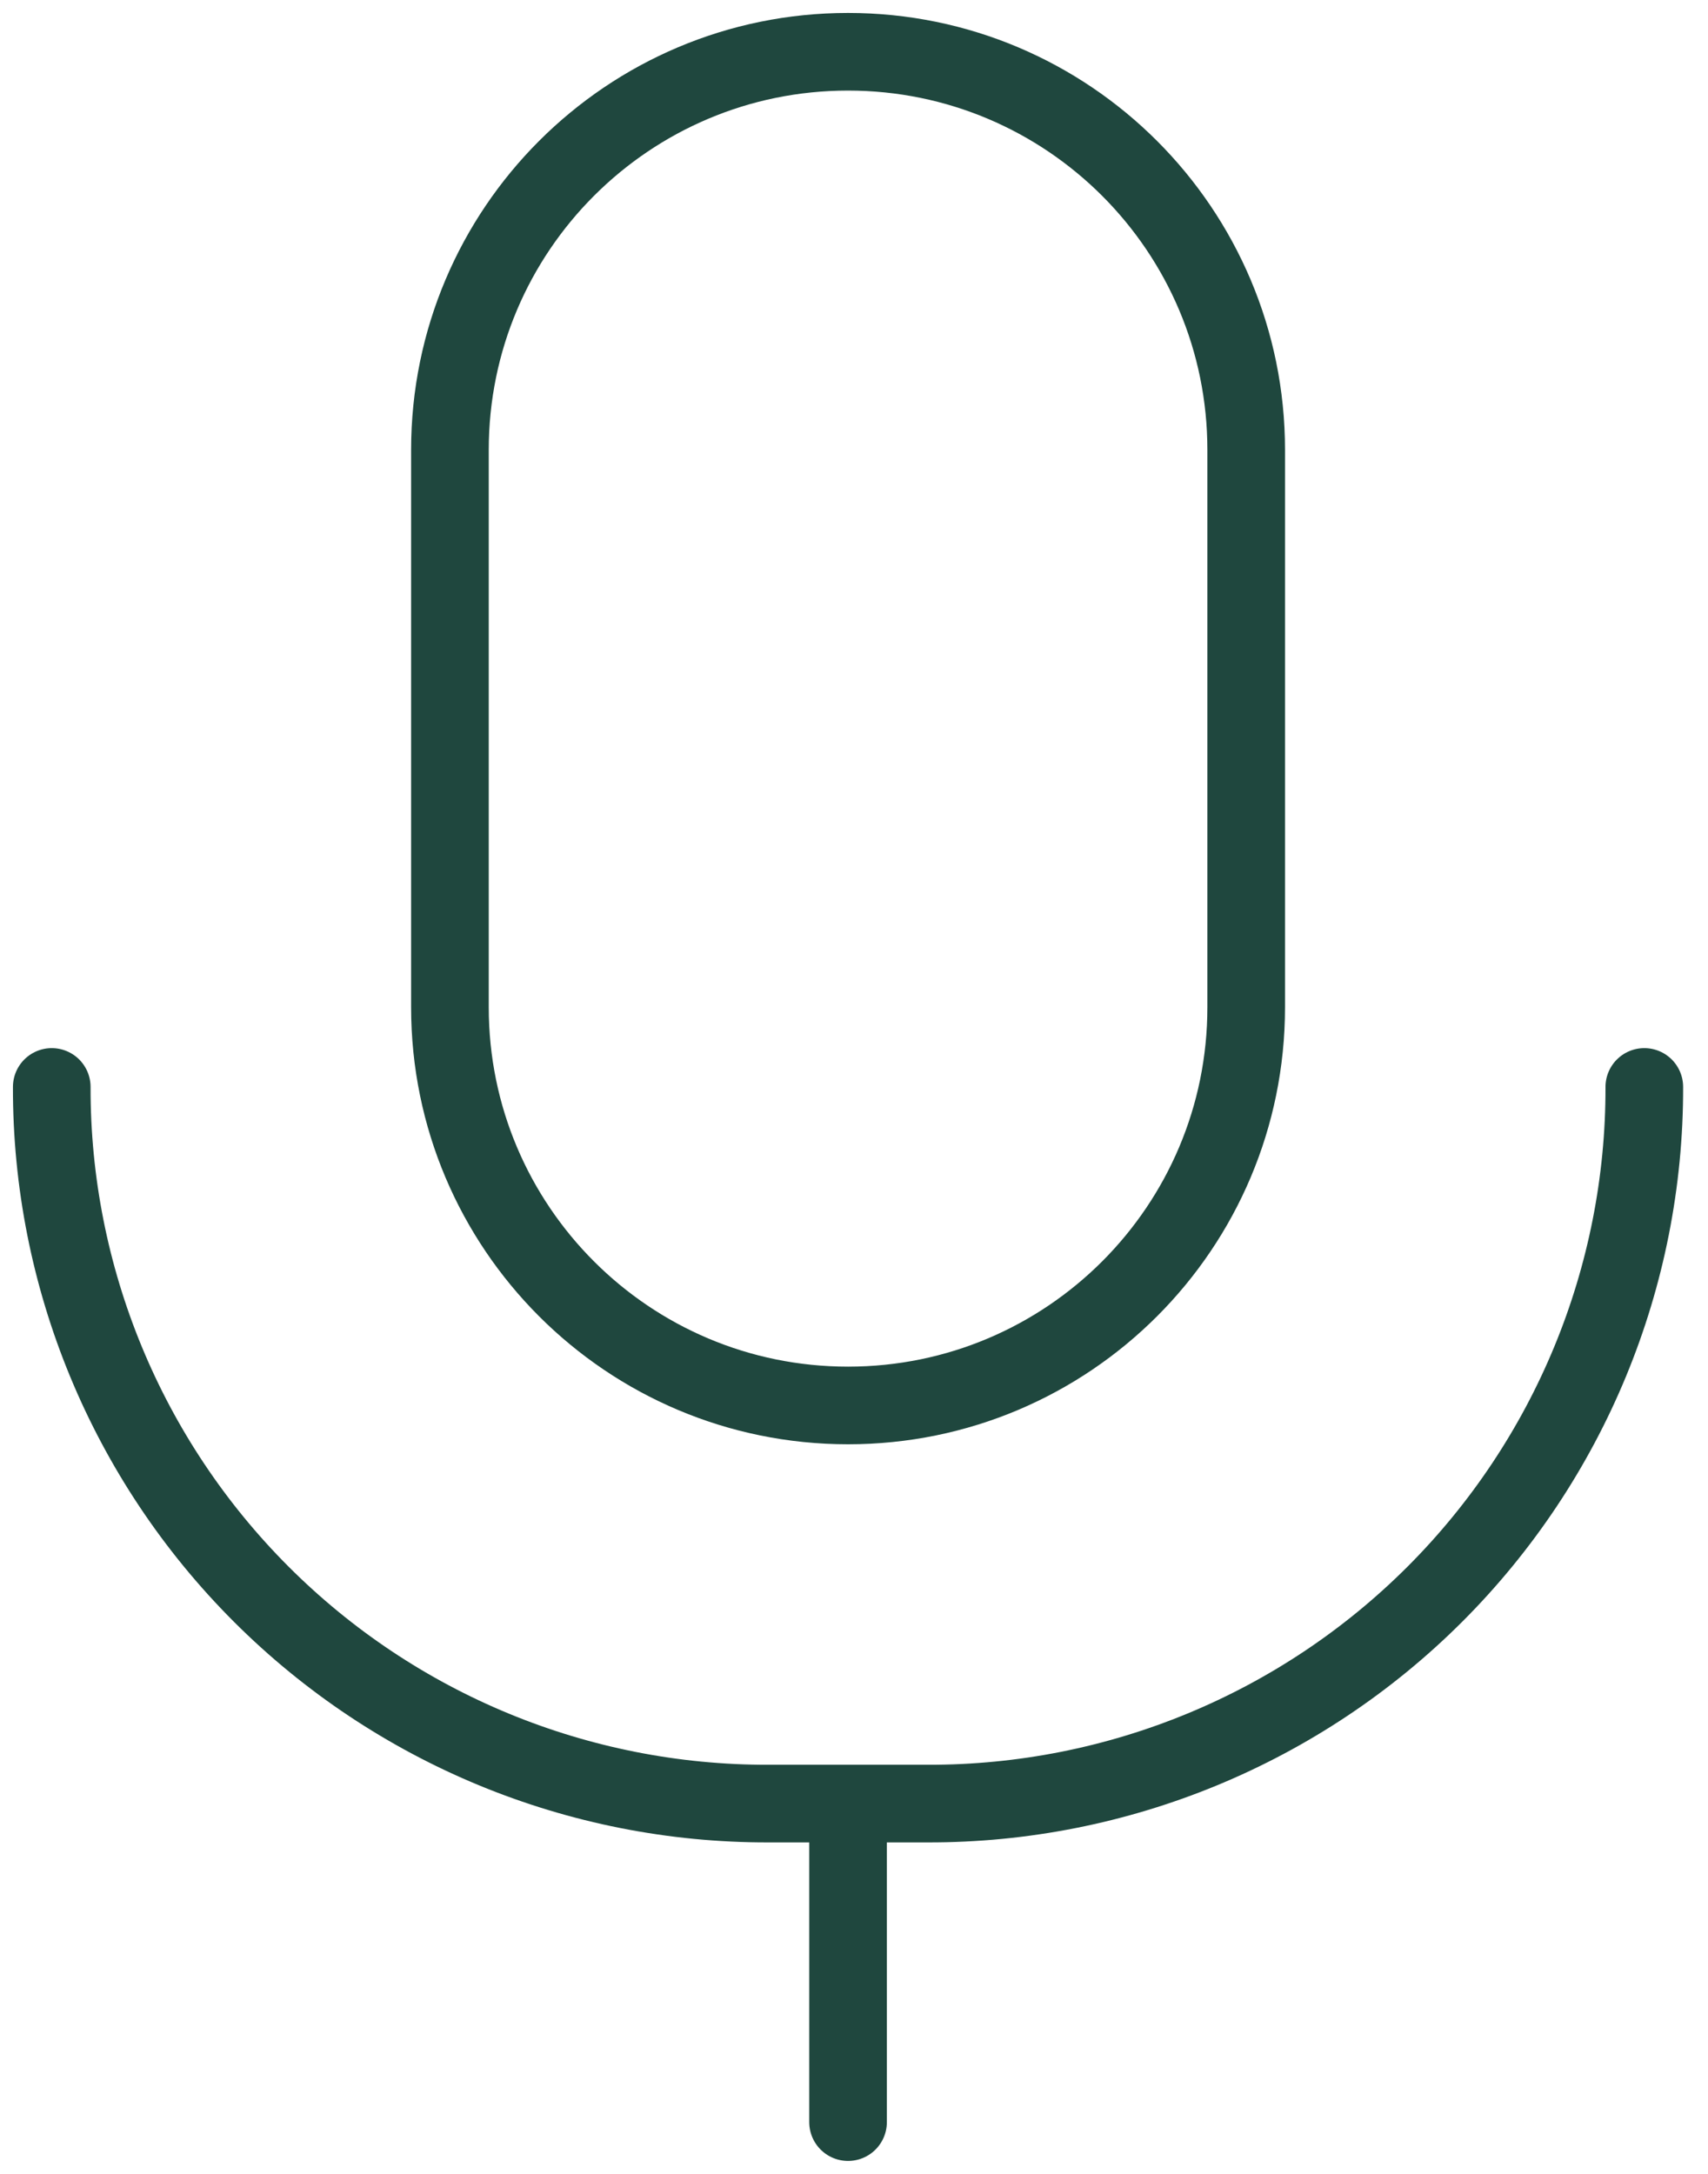 <svg width="66" height="84" viewBox="0 0 66 84" fill="none" xmlns="http://www.w3.org/2000/svg">
<path d="M63.539 42C63.556 49.349 60.643 56.402 55.447 61.6C50.249 66.796 43.197 69.709 35.847 69.692H29.694C22.345 69.709 15.29 66.796 10.094 61.6C4.896 56.402 1.983 49.349 2 42M32.77 69.692V82M48.155 38.922C48.155 47.421 41.268 54.308 32.77 54.308C24.274 54.308 17.386 47.421 17.386 38.922V17.384C17.386 8.888 24.274 2 32.77 2C41.268 2 48.155 8.888 48.155 17.384V38.922Z" stroke="#1F473E" stroke-width="3" stroke-linecap="round" stroke-linejoin="round"/>
</svg>
